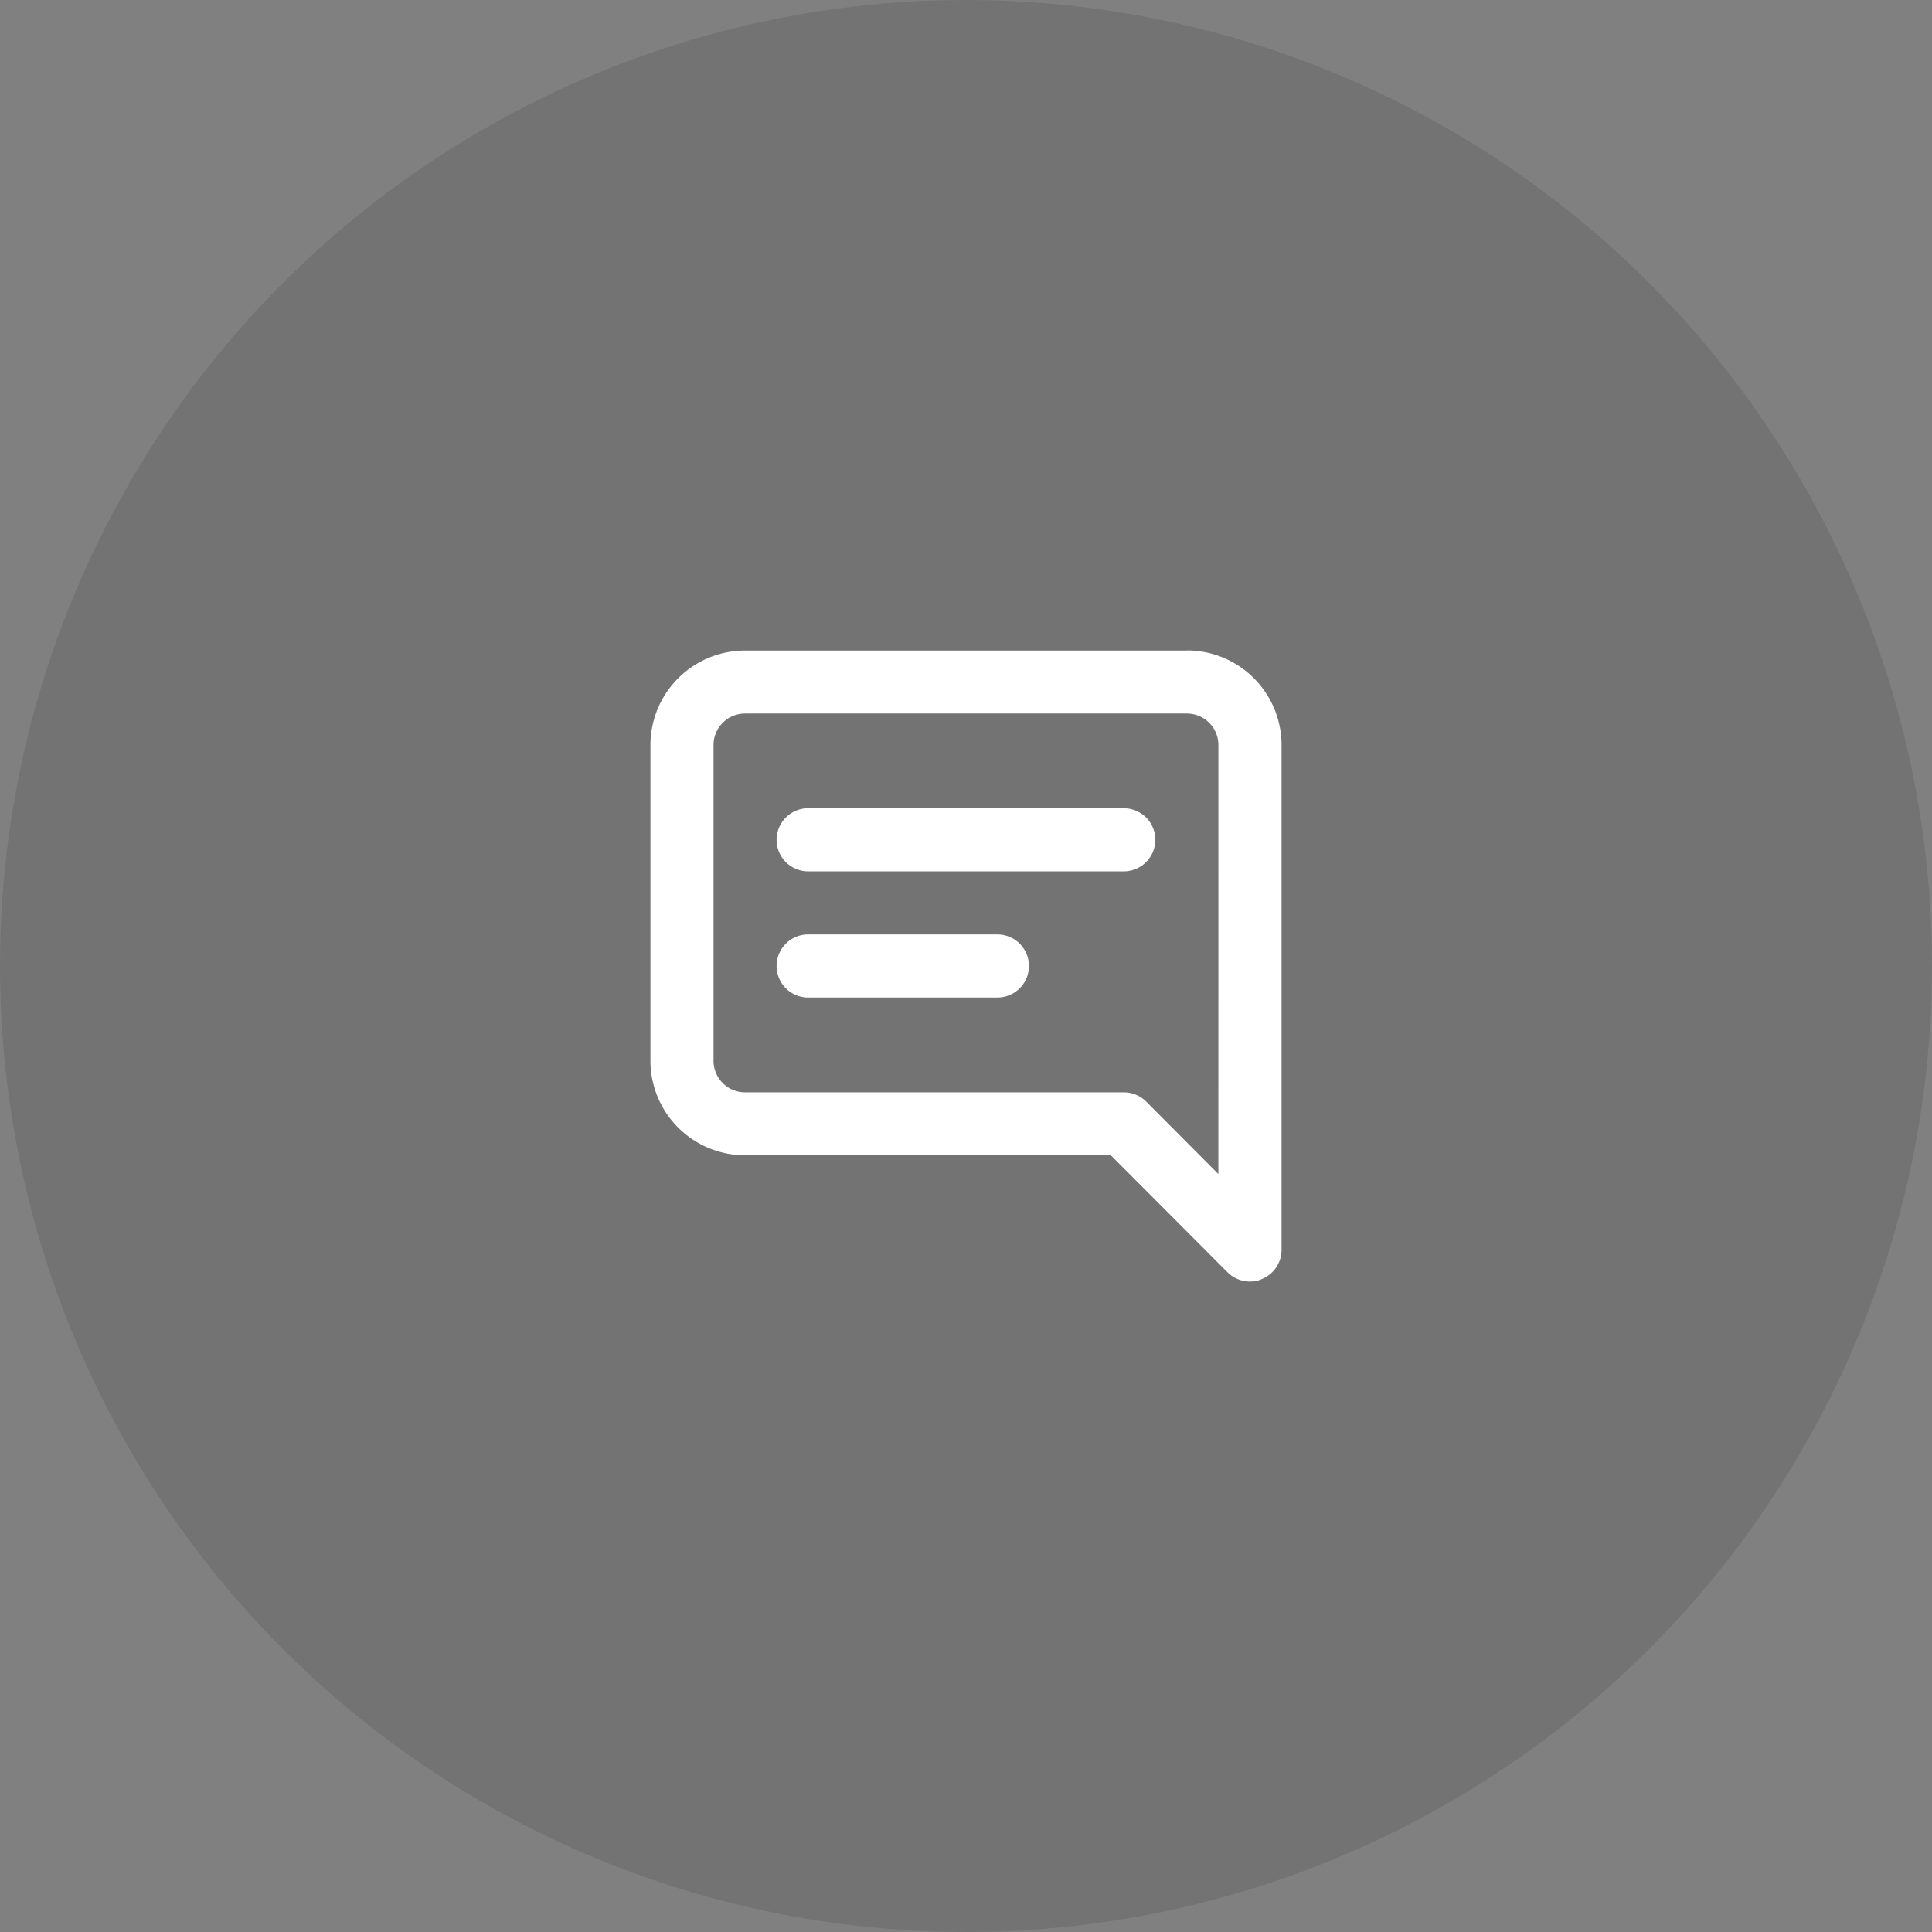 <svg xmlns="http://www.w3.org/2000/svg" width="98" height="98" viewBox="0 0 98 98">
  <rect x="0" y="0" width="98" height="98" fill="#808080" stroke="none"/>
  <g id="picto_gestion-campagne" transform="translate(-49 -27)">
    <circle id="Ellipse_443" data-name="Ellipse 443" cx="49" cy="49" r="49" transform="translate(49 27)" opacity="0.1"/>
    <path id="comment-alt-lines" d="M19.608,16.406H10a1.6,1.6,0,1,0,0,3.2h9.6a1.6,1.6,0,1,0,0-3.2Zm6.4-6.4H10a1.6,1.6,0,1,0,0,3.2H26.01a1.6,1.6,0,0,0,0-3.2Zm3.2-8H6.8A4.8,4.8,0,0,0,2,6.8V22.809a4.8,4.8,0,0,0,4.8,4.8H25.354l5.923,5.939a1.6,1.6,0,0,0,1.136.464,1.345,1.345,0,0,0,.608-.128,1.6,1.6,0,0,0,.992-1.473V6.8A4.8,4.8,0,0,0,29.212,2Zm1.6,26.555-3.666-3.682a1.6,1.6,0,0,0-1.136-.464H6.8a1.6,1.6,0,0,1-1.6-1.6V6.8A1.6,1.6,0,0,1,6.8,5.2h22.41a1.6,1.6,0,0,1,1.6,1.6Z" transform="translate(79.993 57.993)" fill="#fff"/>
  </g>
</svg>
